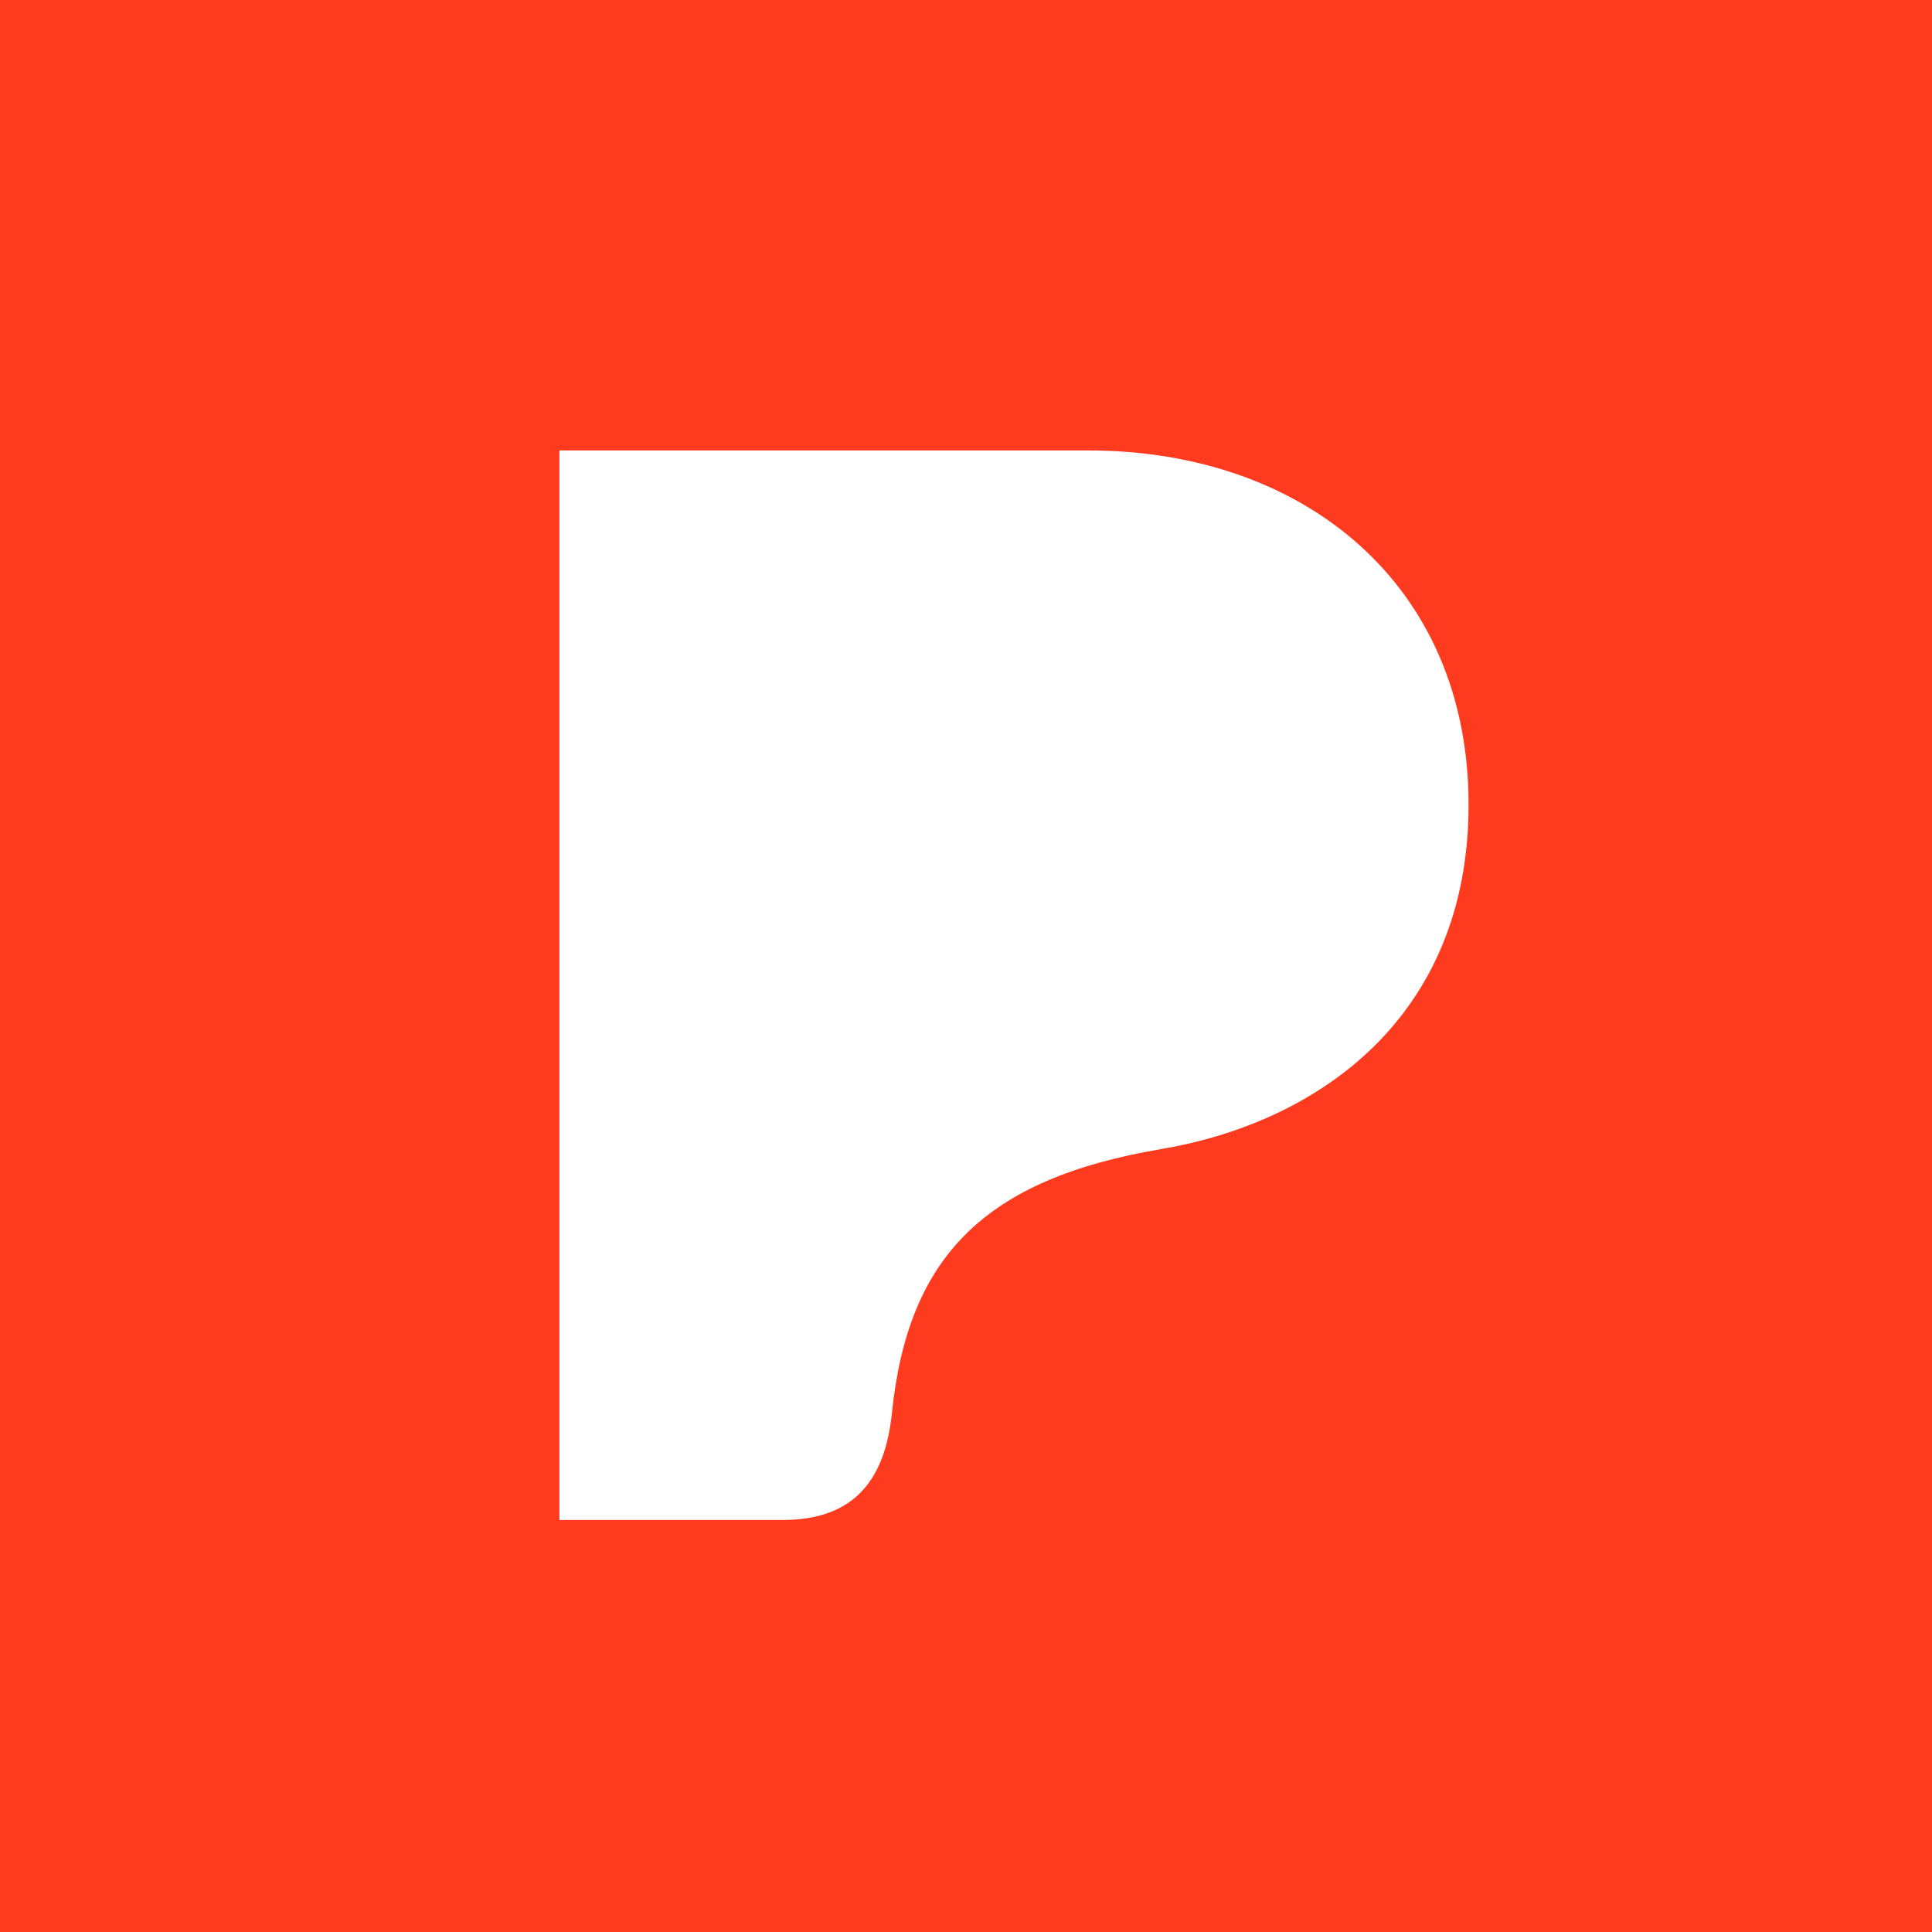 <svg xmlns="http://www.w3.org/2000/svg" width="500" height="500"><path fill="#FE3B1F" d="M0 0h500v500H0z"/><path fill="#FFF" d="M300.534 297.372c40.53-6.854 79.532-34.065 79.532-89.152 0-56.645-42.285-91.646-98.429-91.646H144.772v276.8h57.669c17.282 0 26.456-8.844 28.387-27.683 4.158-40.536 24.055-60.592 69.706-68.319z"/></svg>